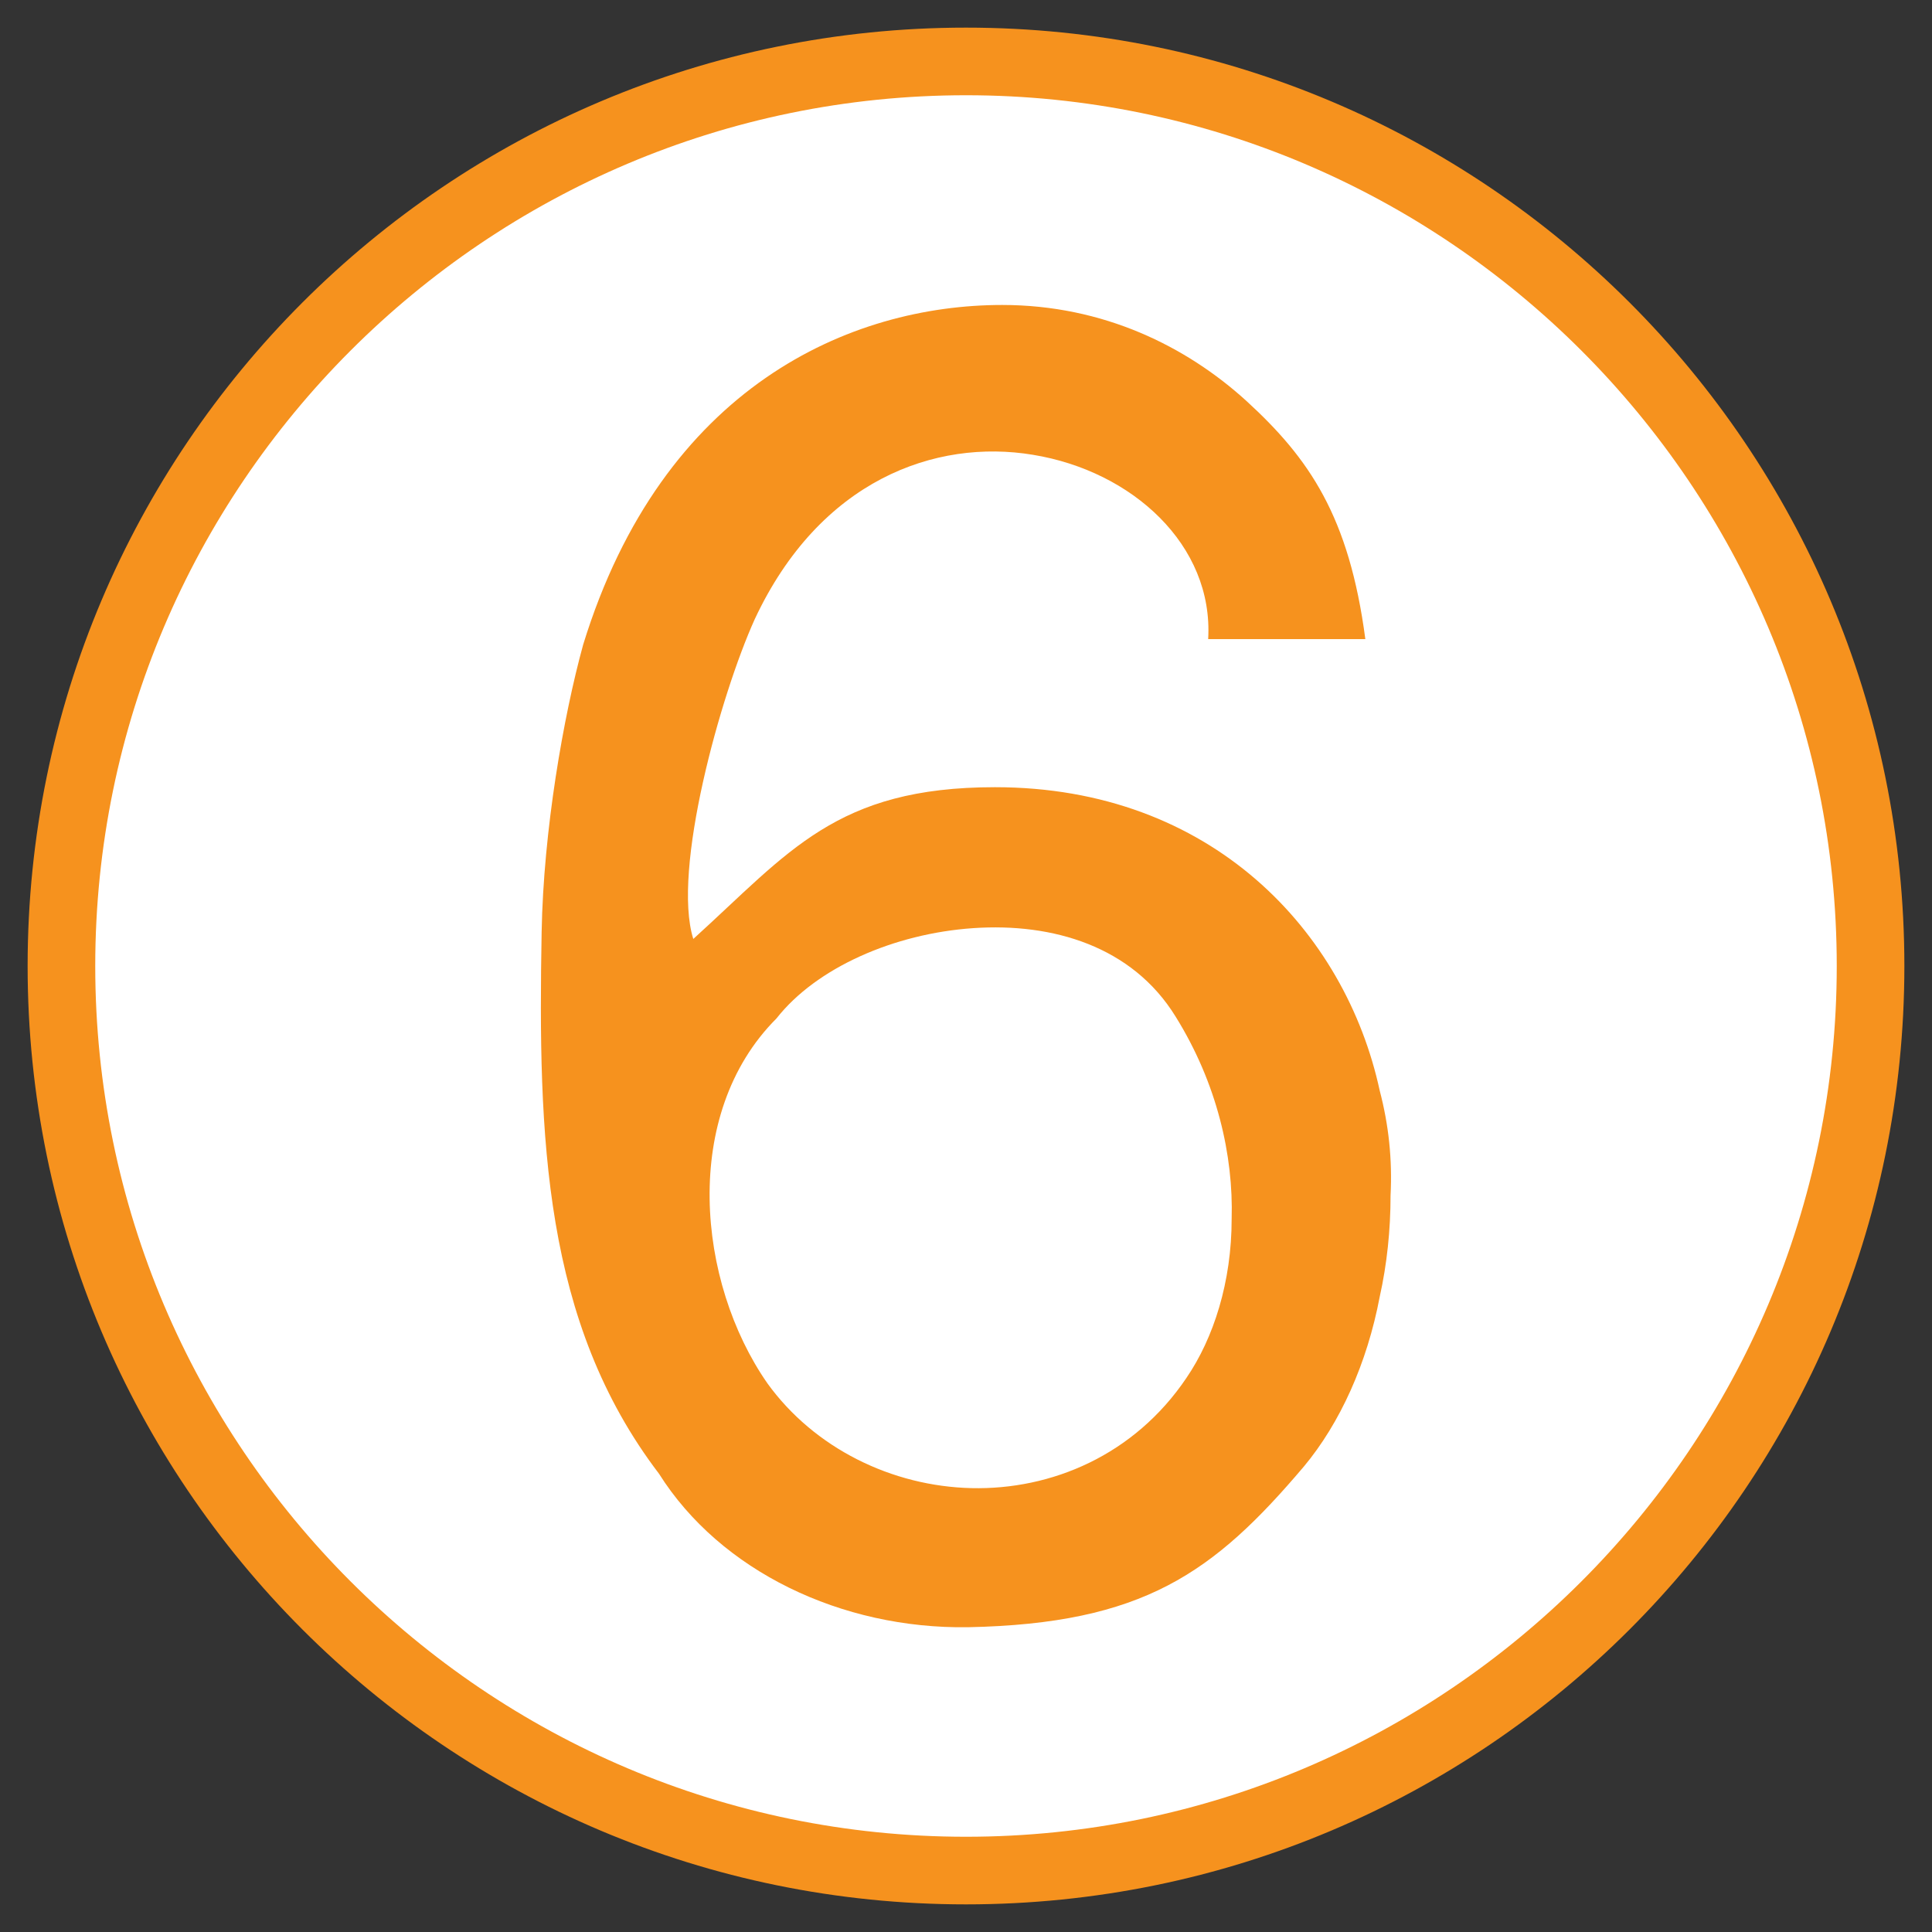 <?xml version="1.0" encoding="UTF-8"?> <svg xmlns="http://www.w3.org/2000/svg" xmlns:xlink="http://www.w3.org/1999/xlink" version="1.1" id="レイヤー_1" x="0px" y="0px" viewBox="0 0 200 200" style="enable-background:new 0 0 200 200;" xml:space="preserve"><rect x="0" y="0" width="200" height="200" fill="#333333" stroke="none"/> <style type="text/css"> .st0{fill:#FFFFFF;} .st1{fill:#F6921E;} .st2{opacity:0.2;} .st3{fill:#6FC5C8;} .st4{opacity:0.3;fill:#E6BCAC;} .st5{opacity:0.3;fill:#8CC63F;} .st6{opacity:0.35;fill:#A1D8E6;} .st7{fill:#8CC63F;} .st8{fill:#39B54A;} .st9{fill:#F5C241;} .st10{fill:#F5A400;} .st11{fill:#754C24;} .st12{opacity:0.22;fill:#F5C241;} .st13{clip-path:url(#SVGID_00000036214064774218886310000013902234755125504654_);} .st14{clip-path:url(#SVGID_00000169529052206944355930000003895858215232449711_);} .st15{clip-path:url(#SVGID_00000134225554258623766700000006391448161883198604_);} .st16{clip-path:url(#SVGID_00000014595842919553264850000003663904958906057907_);} .st17{fill:#A1D8E6;} .st18{fill:#59C3E1;} .st19{clip-path:url(#SVGID_00000018922565863719198480000005710629769954513329_);} .st20{clip-path:url(#SVGID_00000029033135161140658930000003411007183366568622_);} .st21{clip-path:url(#SVGID_00000140730535820066048760000014131880813374222979_);} .st22{clip-path:url(#SVGID_00000124126923321592448960000015329707399527634349_);} .st23{fill:#E6BCAC;} .st24{fill:#E19C81;} .st25{clip-path:url(#SVGID_00000089554390498657311520000010311840308328651150_);} .st26{fill:#ECF4D9;} .st27{fill:#D2EEF9;} .st28{fill:#FCE5E8;} .st29{fill:#FEF7F6;} .st30{fill:#D19BC4;} .st31{fill:#333333;} .st32{fill:#E9607C;} .st33{fill:#83C15E;} .st34{fill:#69C1ED;} .st35{fill:#F4C51C;} .st36{clip-path:url(#SVGID_00000049215504715745744250000010673095267707462291_);} .st37{clip-path:url(#SVGID_00000039835273697696085690000014432560044220554684_);} .st38{clip-path:url(#SVGID_00000116922763188879013850000012674634005062175630_);} .st39{fill:#FFF4CC;stroke:#76331C;stroke-width:12.484;stroke-linecap:round;stroke-linejoin:round;} .st40{fill:#FFFFFF;stroke:#76331C;stroke-width:12.484;} .st41{fill:#FFFFFF;stroke:#76331C;stroke-width:12.484;stroke-linecap:round;stroke-linejoin:round;} .st42{fill:#E9607C;stroke:#76331C;stroke-width:6.016;stroke-linecap:round;stroke-linejoin:round;} .st43{fill:none;} .st44{fill:#FFF4CC;stroke:#76331C;stroke-width:3.61;stroke-linecap:round;stroke-linejoin:round;} .st45{fill:#FFF125;stroke:#76331C;stroke-width:12.484;stroke-linecap:round;stroke-linejoin:round;} .st46{fill:#ED86B3;stroke:#76331C;stroke-width:4.813;stroke-linecap:round;stroke-linejoin:round;} .st47{fill:#FFF4CC;stroke:#76331C;stroke-width:4.813;stroke-linecap:round;stroke-linejoin:round;} .st48{fill:#ED86B3;stroke:#ED86B3;stroke-width:0;stroke-linecap:round;stroke-linejoin:round;} .st49{fill:#76331C;} .st50{fill:#FFF4CC;} .st51{fill:none;stroke:#76331C;stroke-width:12.484;stroke-linecap:round;stroke-linejoin:round;} .st52{fill:#FFFFFF;stroke:#76331C;stroke-width:6.016;} .st53{fill:#76331C;stroke:#76331C;stroke-width:2.406;} .st54{fill:#DDAC00;} .st55{fill:#76331C;stroke:#76331C;stroke-width:1.496;} .st56{fill:#F09BA5;stroke:#76331C;stroke-width:0.449;} .st57{fill:#76331C;stroke:#76331C;stroke-width:3.61;} .st58{fill:none;stroke:#231815;stroke-width:0.321;} .st59{opacity:0.3;} .st60{fill:#EC758F;} .st61{clip-path:url(#SVGID_00000045618630342548586480000003445221629067792768_);} .st62{fill:#F3A5B0;} .st63{clip-path:url(#SVGID_00000122704097290924316340000005783109798243170202_);} .st64{opacity:0.22;} .st65{fill:#A27B85;} .st66{clip-path:url(#SVGID_00000105396140664037213920000007614857231887315646_);} .st67{clip-path:url(#SVGID_00000073714844242870690770000005148220086727894453_);} .st68{clip-path:url(#SVGID_00000044170987356846961690000008644489656146212281_);} .st69{fill:#F3AAB5;} .st70{fill:#00A5E3;} .st71{fill:#F5F1EF;} .st72{fill:#F1CCB9;} .st73{fill:#E3A083;} .st74{clip-path:url(#SVGID_00000028299832927877708980000003117488125256785282_);} .st75{fill:#E6E6E6;} .st76{fill:#FBDF21;} .st77{fill:#7ECEF4;} .st78{fill:#FF789C;} .st79{clip-path:url(#SVGID_00000146464798894211541540000015105572612037269922_);} .st80{clip-path:url(#SVGID_00000085969153703768799430000007847362846258876343_);} .st81{fill:url(#SVGID_00000138563247155683507000000010420769468124015038_);} .st82{fill:#1A247E;stroke:#1A247E;stroke-width:4;stroke-miterlimit:10;} .st83{clip-path:url(#SVGID_00000029018188834766192120000001803491073638557326_);} .st84{fill:#F3726B;} .st85{fill:#EC3633;} .st86{fill:#E6CAE0;} .st87{clip-path:url(#SVGID_00000157987355537701121810000005874848910737480330_);} .st88{fill:#B58CB7;} .st89{fill:#985F97;} .st90{clip-path:url(#SVGID_00000122693493432385882200000015940681113362274951_);} .st91{fill-rule:evenodd;clip-rule:evenodd;fill:#E6CAE0;} .st92{fill:#2CA6E0;} .st93{fill:#C8C9CA;} .st94{fill:#E0F1F4;} .st95{fill:#141515;stroke:#141515;stroke-miterlimit:10;} .st96{fill:#141515;stroke:#141515;stroke-width:3;stroke-miterlimit:10;} .st97{fill:#141515;} .st98{fill:#87EA86;} .st99{fill:#3BBD39;} .st100{fill:#FFEB92;} .st101{fill:none;stroke:#141515;stroke-width:17;stroke-miterlimit:10;} .st102{clip-path:url(#SVGID_00000074428716572068502580000018319151507377521323_);} .st103{fill:#00A9A9;} .st104{fill:none;stroke:#FF0000;stroke-width:21;stroke-miterlimit:10;} </style> <g> <ellipse transform="matrix(0.23 -0.973 0.973 0.23 -20.3 174.35)" class="st0" cx="100" cy="100" rx="93.64" ry="93.64"></ellipse> <g> <path class="st1" d="M100,9.86c49.7,0,90.14,40.44,90.14,90.14c0,49.7-40.44,90.14-90.14,90.14S9.86,149.7,9.86,100 C9.86,50.3,50.3,9.86,100,9.86 M100,2.86C46.35,2.86,2.86,46.35,2.86,100s43.49,97.14,97.14,97.14 c53.65,0,97.14-43.49,97.14-97.14S153.65,2.86,100,2.86L100,2.86z"></path> </g> </g> <g> <path class="st1" d="M125.07,66.15c0.56-9.72-7.85-17.39-18.14-19.07c-10.1-1.68-22.07,2.62-28.8,17.02 c-3.55,7.85-8.6,25.99-6.36,33.1c9.91-8.98,14.77-15.71,31.23-15.71c22.44,0,36.28,14.96,39.83,31.42 c0.93,3.55,1.31,7.11,1.12,10.85c0,3.55-0.37,7.11-1.12,10.47c-1.31,6.92-4.11,13.09-7.85,17.58 c-9.35,11.03-16.64,16.27-34.78,16.64c-13.09,0.19-25.62-5.8-31.98-15.89c-11.97-15.71-12.53-34.78-12.15-56.1 c0.19-10.47,2.24-22.25,4.3-29.73c8.23-26.74,27.68-35.16,43.38-35.16c10.47,0,19.07,4.3,25.25,9.91 c6.54,5.98,10.66,11.97,12.34,24.68H125.07z M127.5,126.18c0.19-6.54-1.5-14.03-5.8-20.94c-4.49-7.29-12.72-9.72-20.94-9.16 c-8.23,0.56-16.27,4.11-20.38,9.35c-9.91,9.91-8.23,27.3-0.94,37.77c4.86,6.73,12.9,10.66,21.13,10.85 c8.23,0.19,16.83-3.37,22.25-11.41C125.63,138.52,127.5,132.72,127.5,126.18z"></path> </g> </svg> 